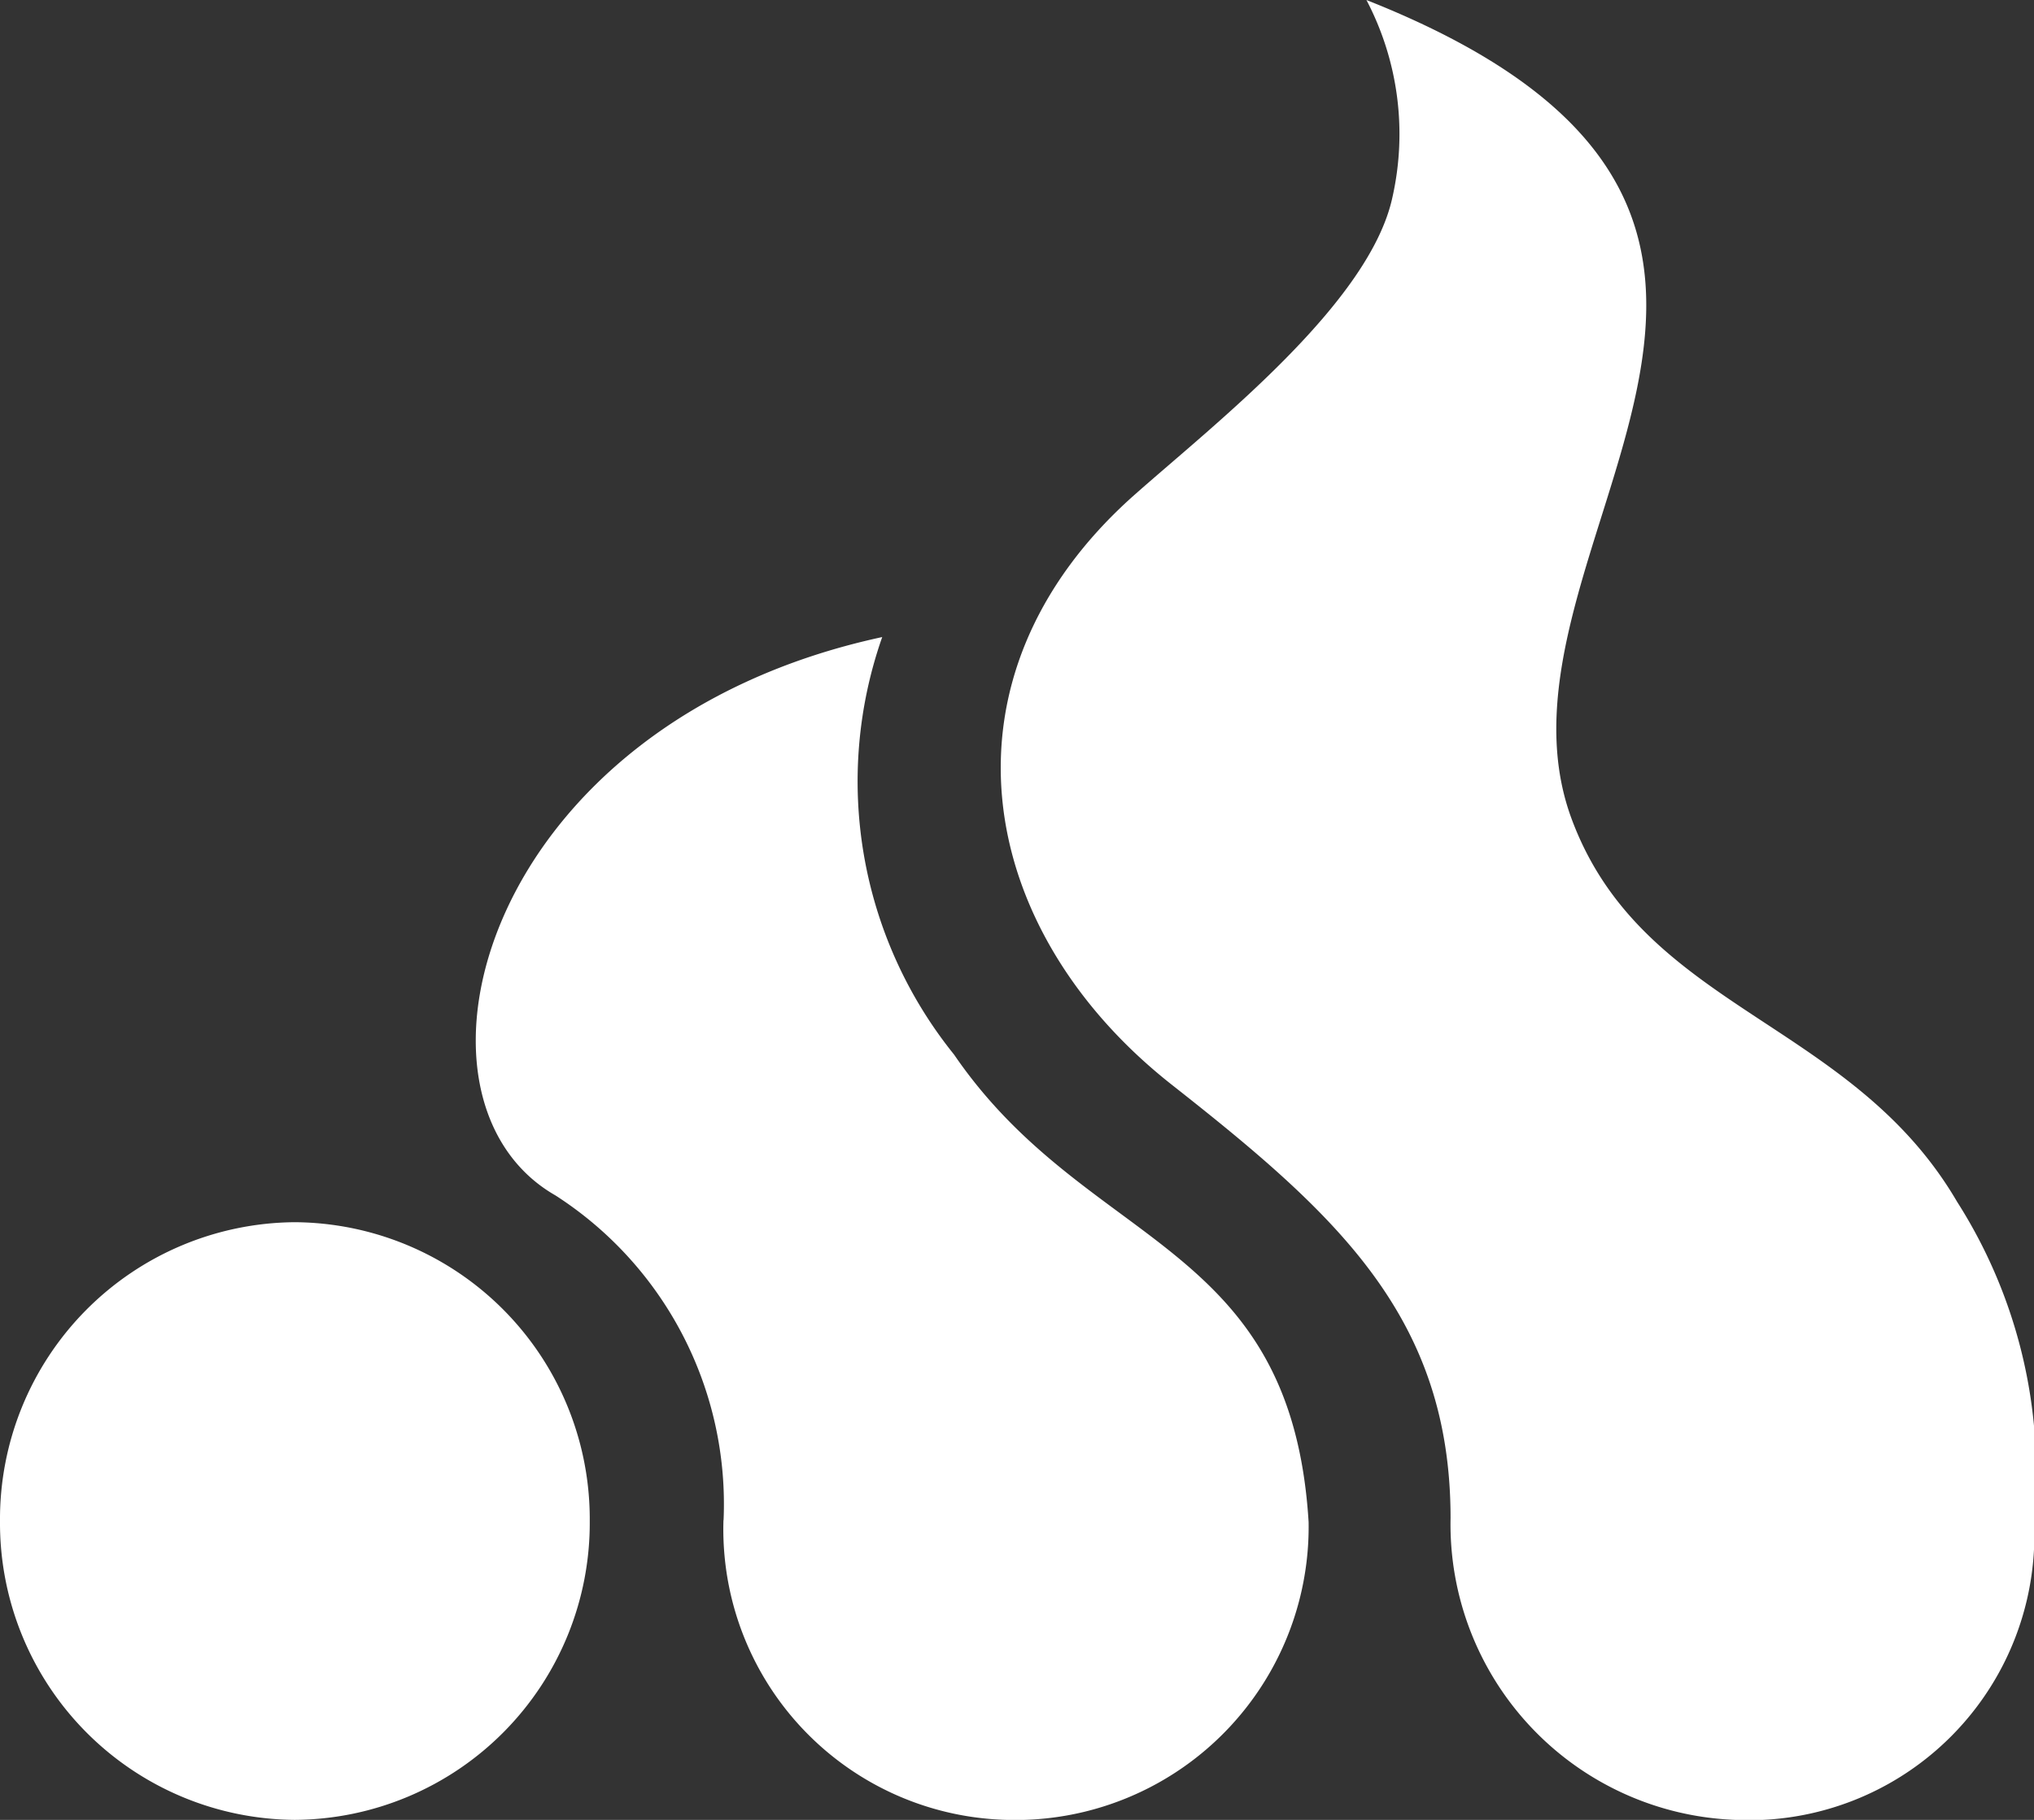 <svg xmlns="http://www.w3.org/2000/svg" width="19" height="17" viewBox="0 0 19 17">
  <rect x="0" y="0" width="19" height="17" fill="#333333" stroke="none"/>
  <path id="Union_2" data-name="Union 2" d="M0-303.79a2.774,2.774,0,0,1,2.754-2.793,2.773,2.773,0,0,1,2.755,2.793A2.773,2.773,0,0,1,2.754-301,2.773,2.773,0,0,1,0-303.79Zm13.55-.029c0-1.883-1.069-2.84-2.6-4.045-1.85-1.453-2.265-3.818-.353-5.513.751-.665,2.2-1.791,2.411-2.785A2.692,2.692,0,0,0,12.764-318c5.111,2.022.984,5.136,1.917,7.65.664,1.787,2.607,1.877,3.6,3.575A4.71,4.71,0,0,1,19-303.8a2.665,2.665,0,0,1-2.793,2.8A2.763,2.763,0,0,1,13.55-303.819Zm-6.791.019a3.428,3.428,0,0,0-1.57-3.033c-1.576-.9-.693-4.409,3.052-5.216a4.066,4.066,0,0,0,.671,3.9c1.247,1.823,3.149,1.717,3.312,4.367A2.739,2.739,0,0,1,9.4-301,2.716,2.716,0,0,1,6.758-303.8Z" transform="translate(0 318)" fill="#fff"/>
</svg>
